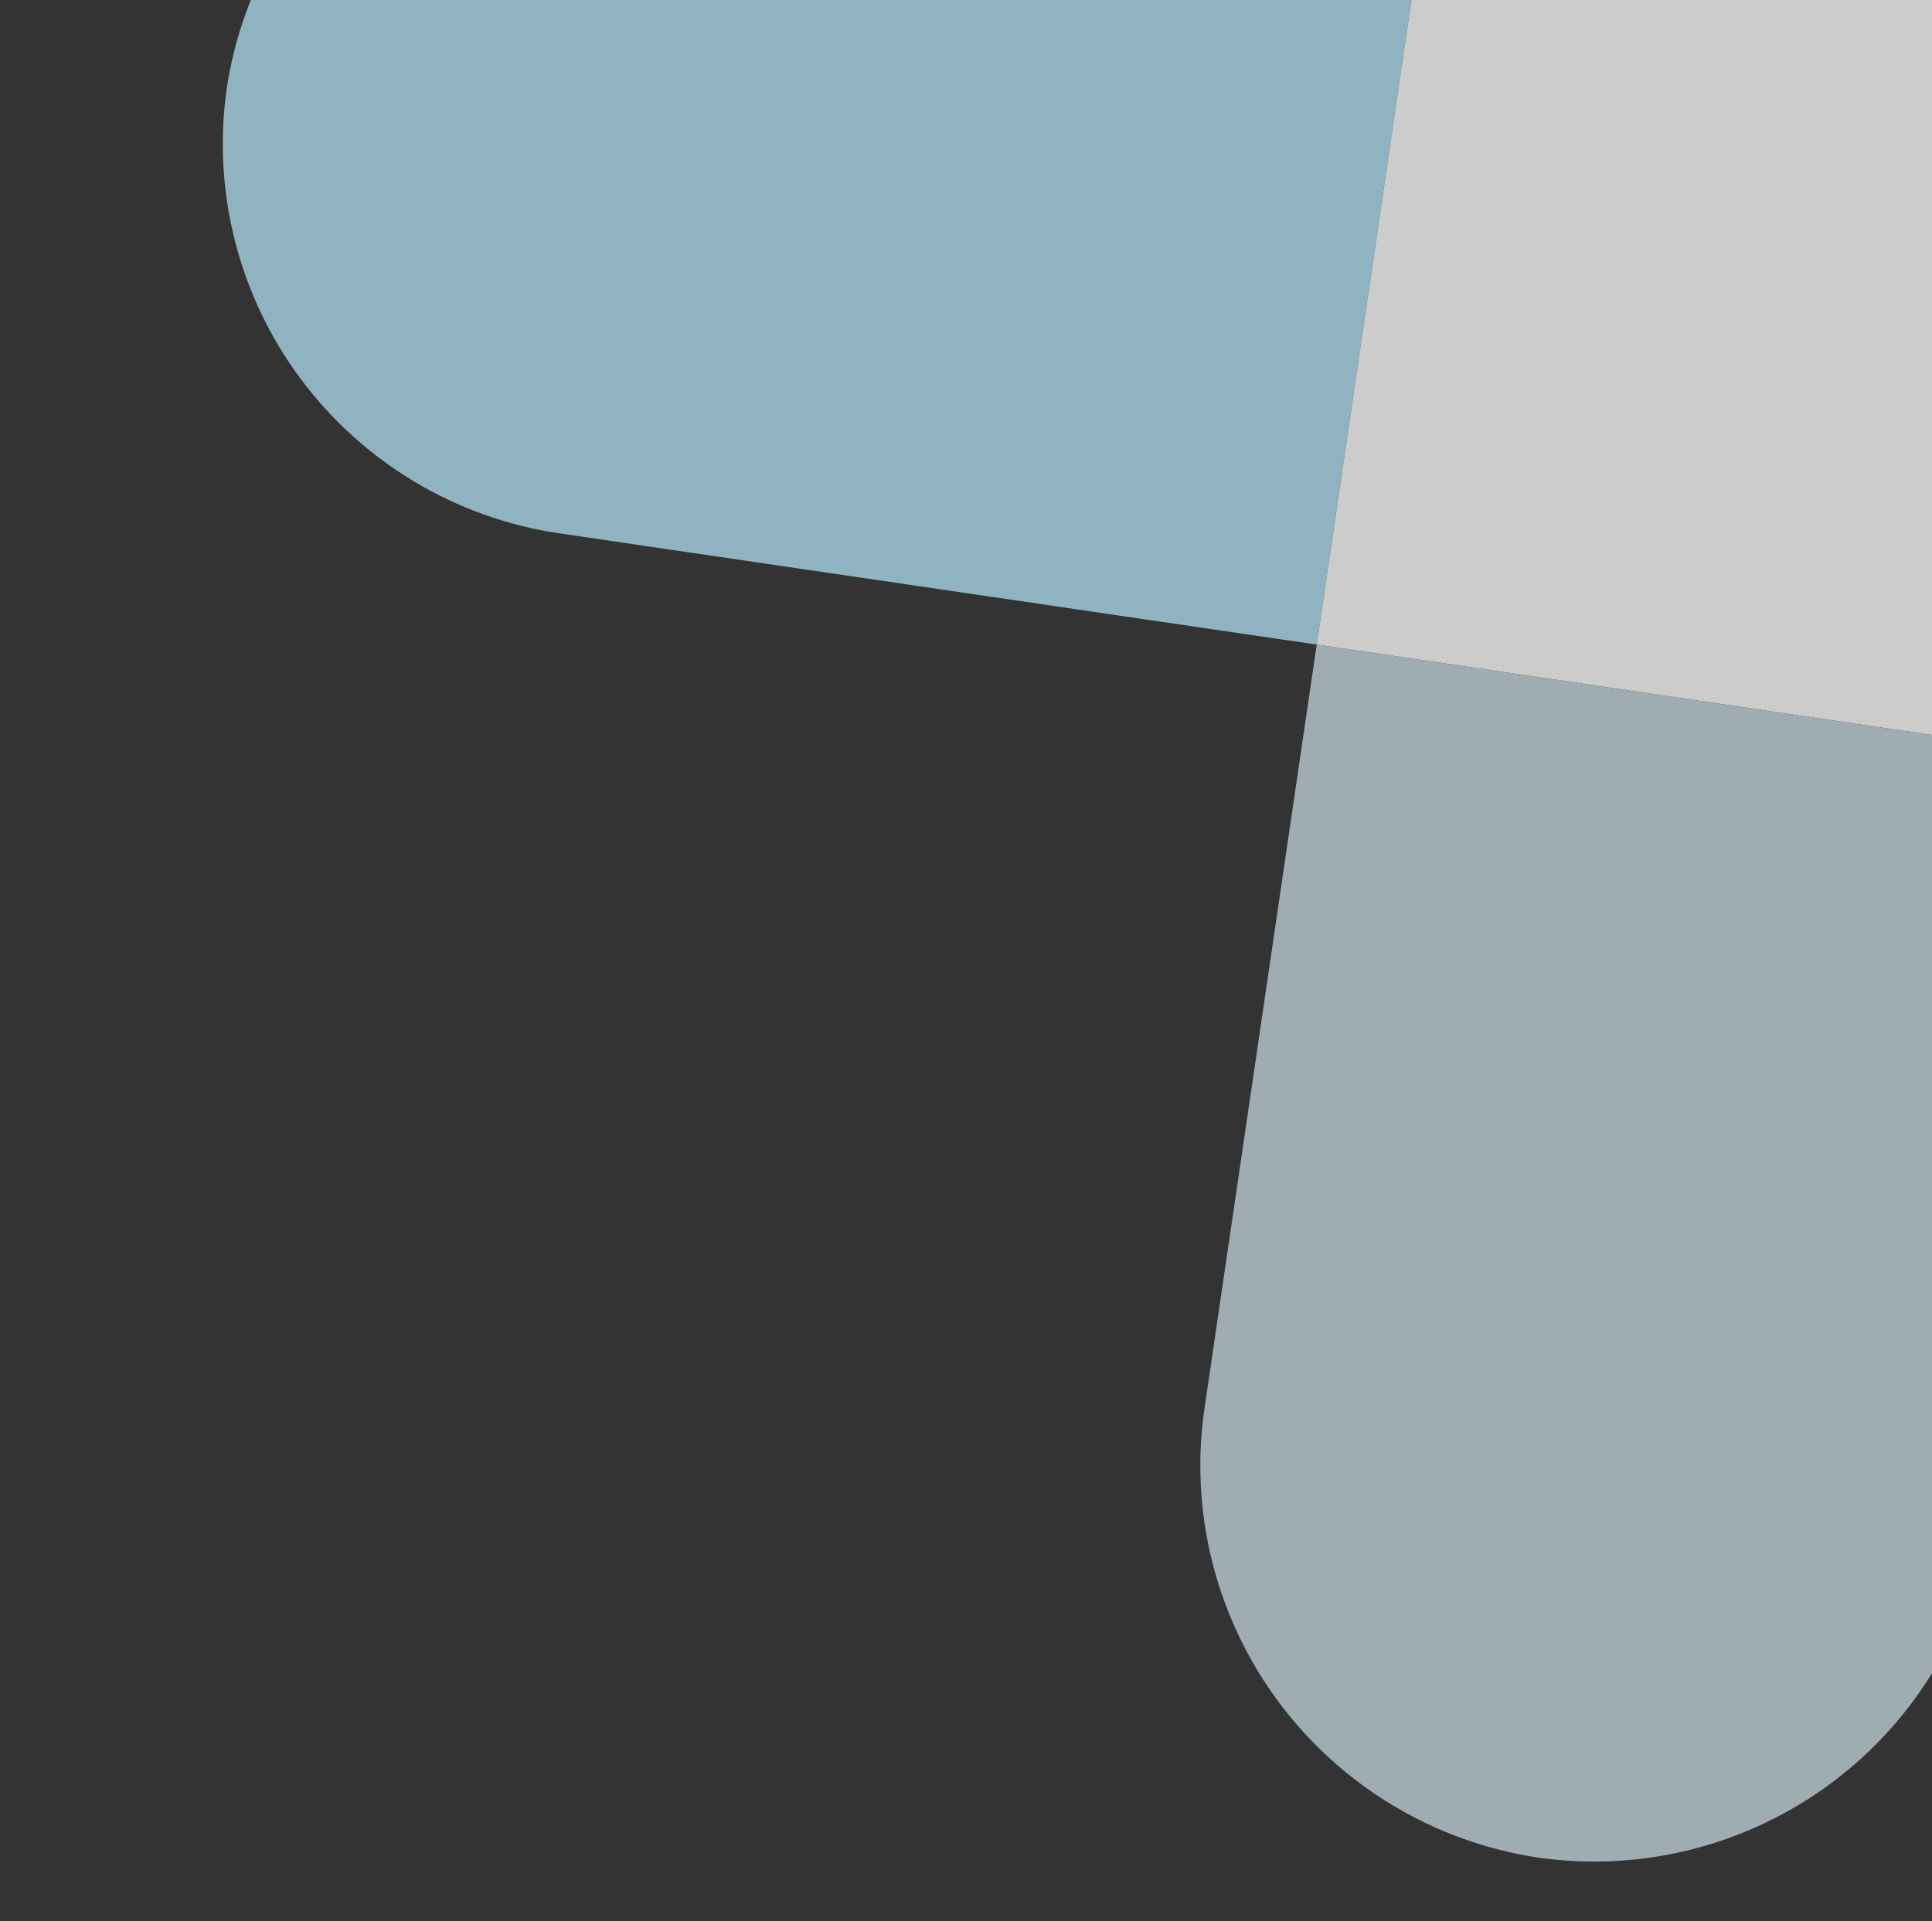 <?xml version="1.0" encoding="UTF-8"?> <svg xmlns="http://www.w3.org/2000/svg" width="184" height="183" viewBox="0 0 184 183" fill="none"><rect x="0" y="0" width="184" height="183" fill="#333333" stroke="none"/><g opacity="0.75"><path fill-rule="evenodd" clip-rule="evenodd" d="M64.007 -23.075L136.251 -12.461L125.401 61.397L53.157 50.783C43.371 49.312 34.563 44.036 28.651 36.106C22.738 28.177 20.201 18.235 21.591 8.446C23.057 -1.343 28.341 -10.153 36.288 -16.059C44.236 -21.966 54.202 -24.488 64.007 -23.075Z" fill="#ADDDF0"></path><path d="M210.76 -1.515L136.251 -12.461L125.401 61.397L199.909 72.343L210.76 -1.515Z" fill="white"></path><path fill-rule="evenodd" clip-rule="evenodd" d="M114.714 134.14L125.401 61.397L199.909 72.343L189.233 145.01C187.789 154.891 182.483 163.797 174.477 169.78C166.471 175.763 156.416 178.336 146.511 176.936C136.621 175.449 127.723 170.11 121.764 162.09C115.804 154.069 113.269 144.019 114.714 134.14Z" fill="#C3D6DC"></path></g></svg> 